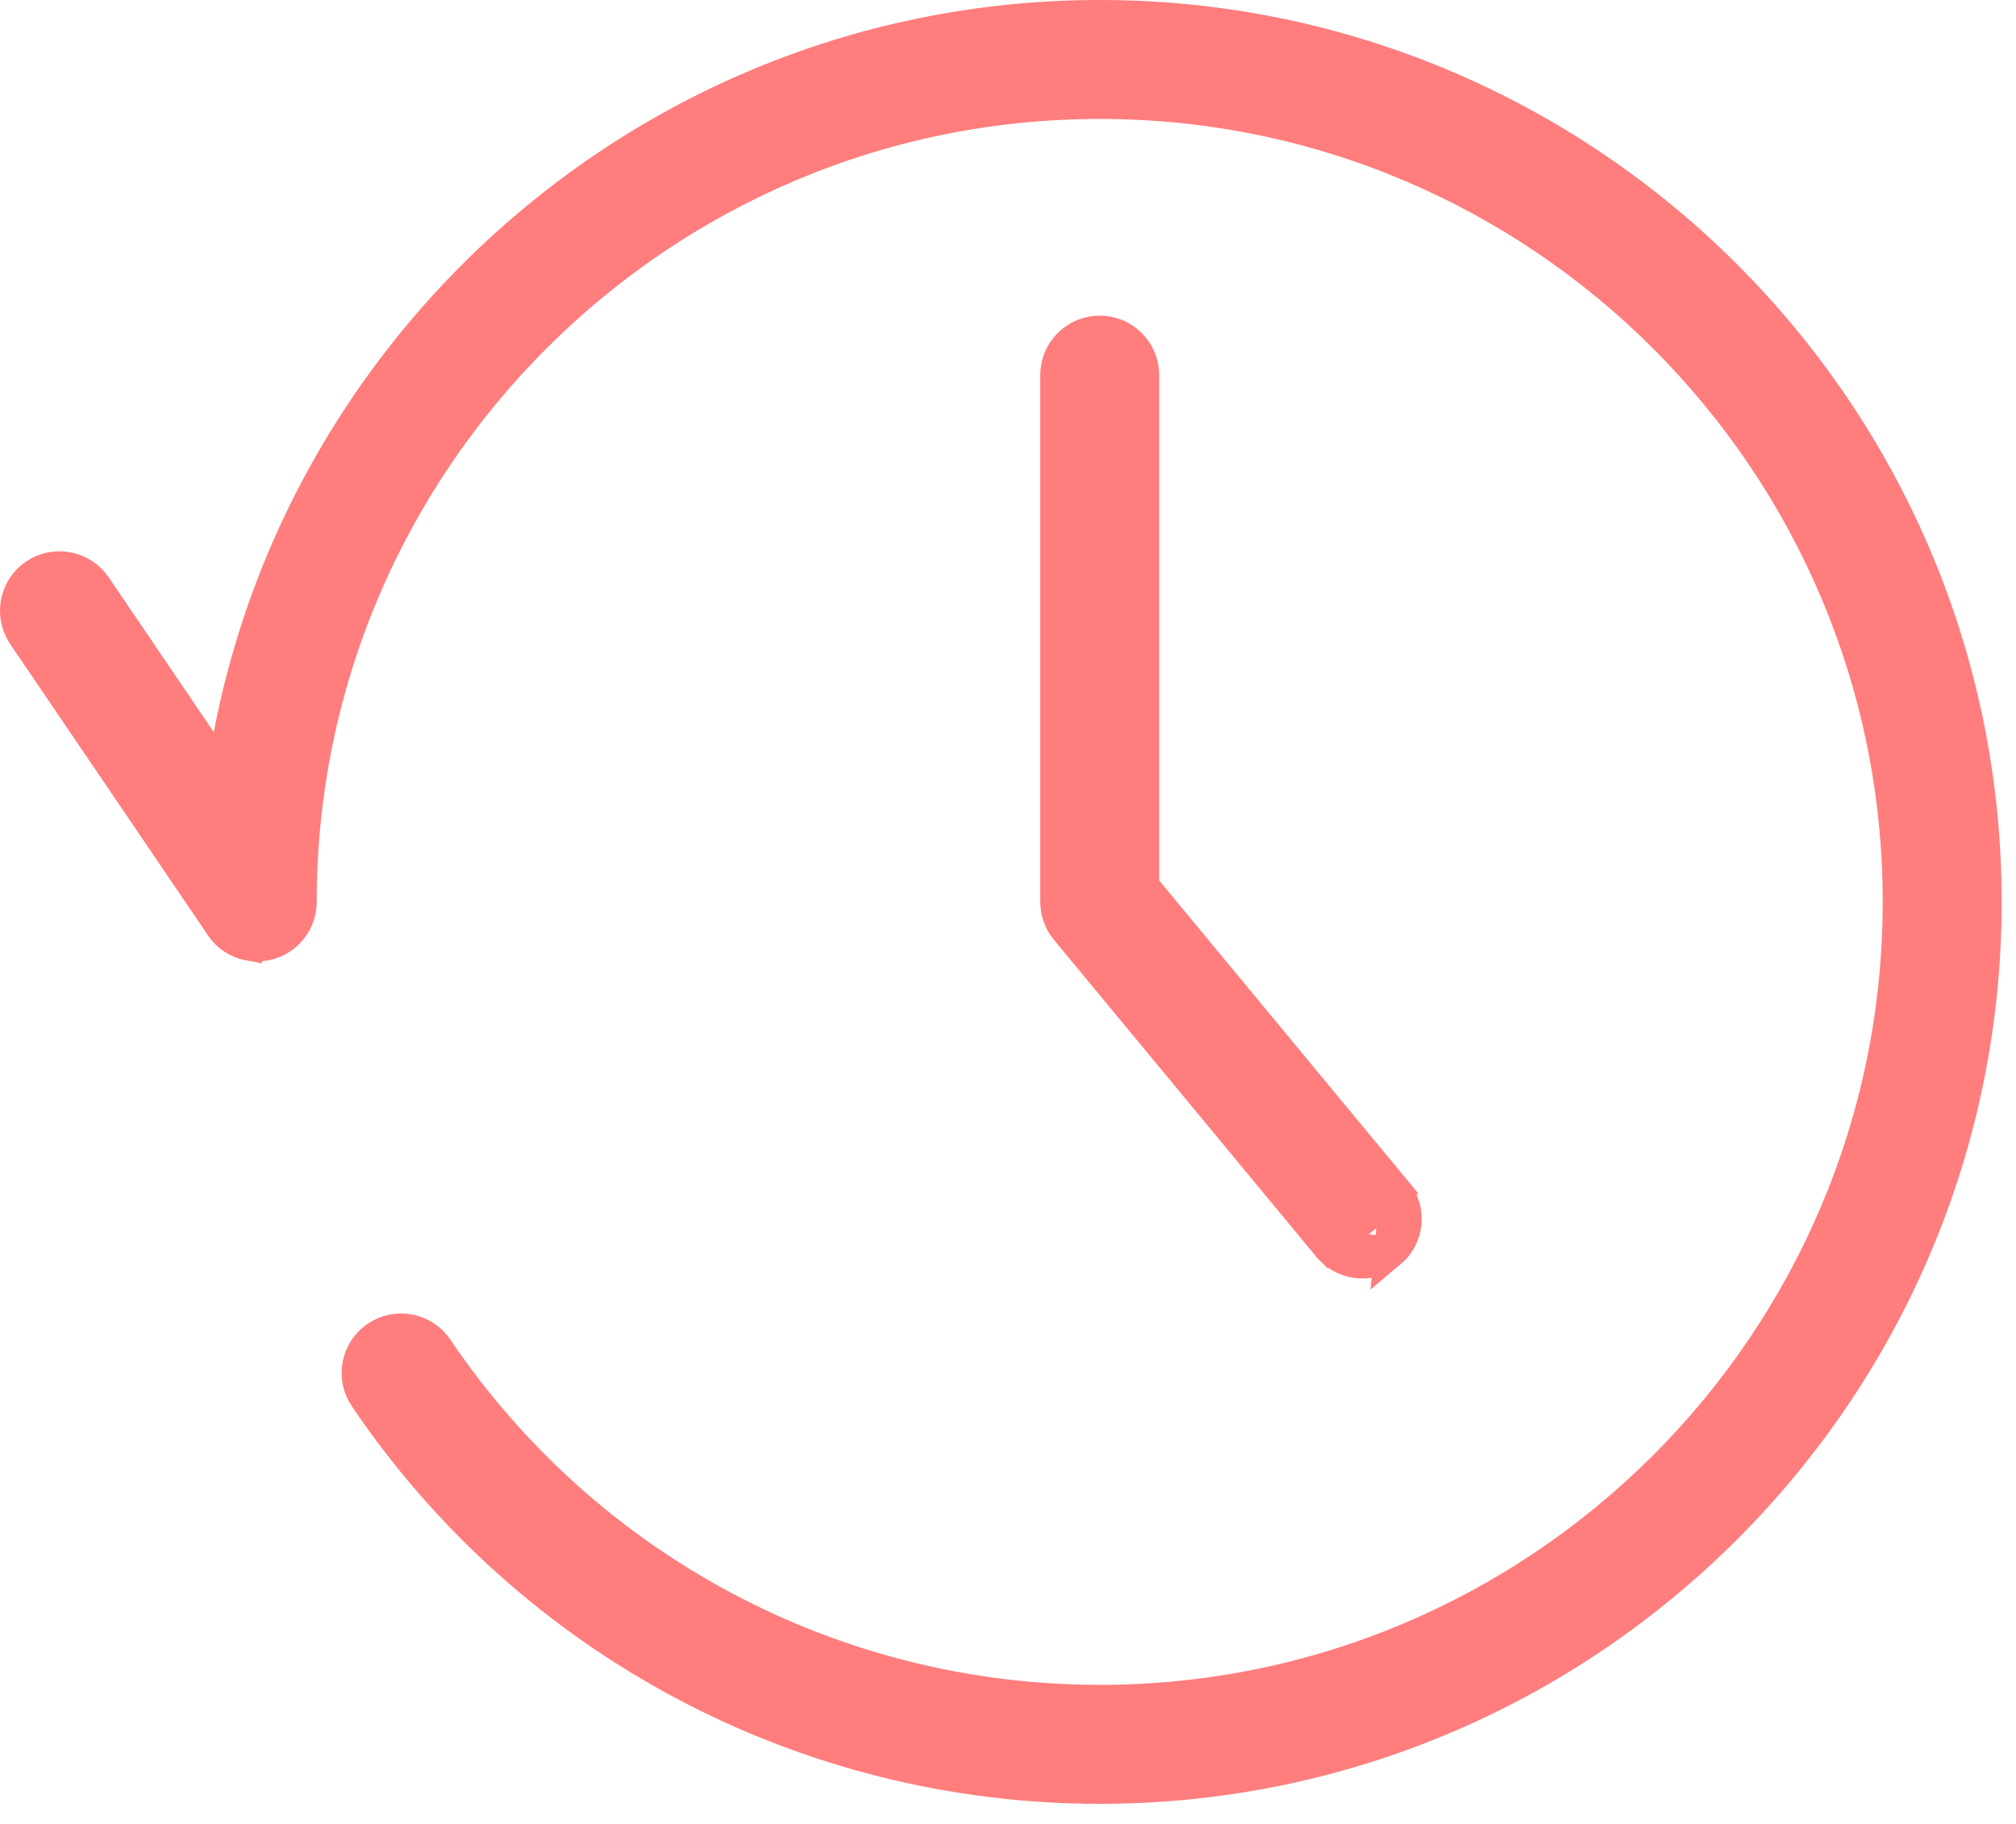 <?xml version="1.0" encoding="UTF-8"?> <svg xmlns="http://www.w3.org/2000/svg" width="63" height="57" viewBox="0 0 63 57" fill="none"><path d="M8.398 26.301L2.983 18.323L2.983 18.323C2.56 17.701 1.714 17.546 1.097 17.96L1.097 17.96L1.096 17.961C0.471 18.384 0.317 19.229 0.733 19.848L0.733 19.848L0.734 19.85L6.914 28.951L6.914 28.951L6.916 28.954C7.118 29.247 7.429 29.454 7.783 29.522C7.783 29.522 7.783 29.522 7.783 29.522L8.398 26.301Z" fill="#FF7D7D" stroke="#FF7D7D"></path><path d="M13.66 42.145L13.66 42.145C13.239 41.524 12.395 41.36 11.774 41.781C11.151 42.201 10.989 43.046 11.409 43.667C16.572 51.309 25.153 55.872 34.366 55.872C49.632 55.872 62.052 43.452 62.052 28.186C62.052 12.92 49.632 0.5 34.366 0.5C19.1 0.5 6.68 12.92 6.68 28.186C6.68 28.936 7.289 29.544 8.039 29.544C8.789 29.544 9.397 28.936 9.397 28.186C9.397 14.42 20.599 3.217 34.366 3.217C48.134 3.217 59.335 14.418 59.335 28.186C59.335 41.953 48.134 53.154 34.366 53.154C26.056 53.154 18.317 49.04 13.66 42.145Z" fill="#FF7D7D" stroke="#FF7D7D"></path><path d="M41.524 38.962L41.523 38.961L33.32 29.052L33.319 29.051C33.119 28.808 33.008 28.503 33.008 28.186V11.722C33.008 10.972 33.616 10.364 34.366 10.364C35.116 10.364 35.725 10.972 35.725 11.722V27.698L43.615 37.227L41.524 38.962ZM41.524 38.962C41.792 39.284 42.178 39.453 42.569 39.453C42.874 39.453 43.183 39.35 43.436 39.142L43.436 39.142M41.524 38.962L43.436 39.142M43.436 39.142L43.439 39.139M43.436 39.142L43.439 39.139M43.439 39.139C44.011 38.662 44.097 37.807 43.616 37.228L43.439 39.139Z" fill="#FF7D7D" stroke="#FF7D7D"></path></svg> 